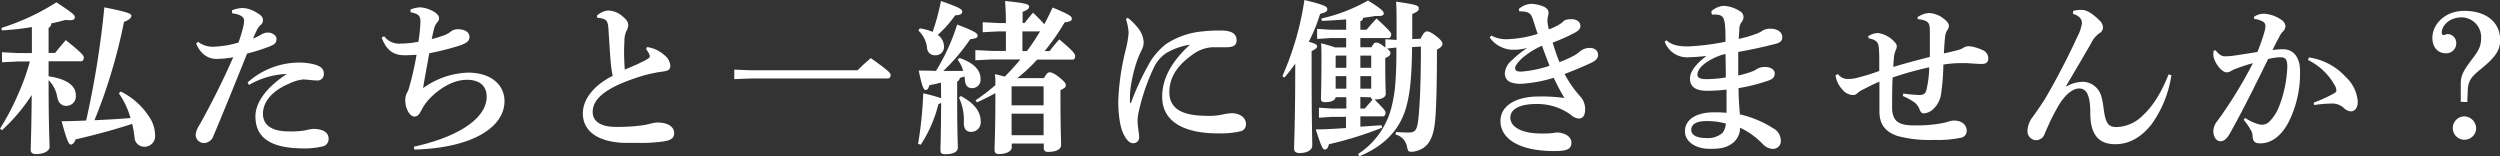 <svg xmlns="http://www.w3.org/2000/svg" viewBox="0 0 598.96 37.47"><rect x="0" y="0" width="598.96" height="37.47" fill="#333333" stroke="none"/><defs><style>.cls-1{fill:#fff;}</style></defs><title>employment2</title><g id="Layer_2" data-name="Layer 2"><g id="body"><path class="cls-1" d="M4.48,14.72l-4,.2v-2.4l4,.2H7.64V6.48a62.91,62.91,0,0,1-7.2.8l-.08-.6A55.14,55.14,0,0,0,13.52.56c4.2,2.76,4.4,3.08,4.4,3.56s-.28.72-1.12.72c-.28,0-.64,0-1.08-.08-1,.28-2.16.6-3.44.84a1.17,1.17,0,0,1-.64,1.08v6H13.2c.8-1,1.64-2,2.56-3.08,3.84,3.08,4.32,3.72,4.32,4.16s-.2.92-.64.92h-7.8v3.6c4.72.68,6.52,2.48,6.52,4.48a2.28,2.28,0,0,1-2.36,2.6c-1,0-1.84-.72-2.08-2.08a7.38,7.38,0,0,0-2.08-4.08c0,11.64.24,14.71.24,16,0,1-1.44,1.72-3.28,1.72-.8,0-1.24-.36-1.24-1,0-1.2.16-3.92.24-13.15A43,43,0,0,1,.48,31.19L0,30.83a58.13,58.13,0,0,0,4.36-8.31,53.25,53.25,0,0,0,2.8-7.8Zm24.44,7.2a17.21,17.21,0,0,1,7.23,6.72,8,8,0,0,1,1,3.63,2.54,2.54,0,0,1-2.68,2.88,2.32,2.32,0,0,1-2.24-2.28,27.59,27.59,0,0,0-.56-3.19c-4.51,1.47-9.19,2.71-13.55,3.71-.32.88-.72,1.24-1.16,1.24s-.88-.72-2.2-5.59c1.92,0,3.88-.08,5.88-.16A221.07,221.07,0,0,0,25,1.76c5.63,1.12,6.47,1.52,6.47,2s-.44,1-1.76,1.48A129.45,129.45,0,0,1,22.64,28.8c2.88-.12,5.76-.28,8.63-.52a19.59,19.59,0,0,0-2.79-5.92Z"/><path class="cls-1" d="M55.56,2.48a7.14,7.14,0,0,1,2.72-.56,7.05,7.05,0,0,1,3.36,1.2C62.72,3.76,63,4.24,63,4.8a1.35,1.35,0,0,1-.48,1.12A4.53,4.53,0,0,0,61.64,7c-.4.84-.72,1.48-1,2.24a13.46,13.46,0,0,0,2-1,3.18,3.18,0,0,1,1.6-.44c.88,0,2,.64,2,1.48,0,1-.4,1.32-1.52,1.8a47.88,47.88,0,0,1-5.52,1.76C56.08,20.56,54,25.8,51.12,32.59a2.43,2.43,0,0,1-2.36,1.68,2,2,0,0,1-1.88-2.08,5.94,5.94,0,0,1,1-2.4c3.12-5.63,5.56-10.55,8-16.07a26,26,0,0,1-4,.4c-1.88,0-3.76-1-4.88-3.68l.44-.44A5.65,5.65,0,0,0,51,11.2a23.5,23.5,0,0,0,6.12-1A29,29,0,0,0,58.2,6.72a7.33,7.33,0,0,0,.28-1.84c0-.64-.64-1.44-2.84-1.68Zm3.76,17.28A18.51,18.51,0,0,1,71.16,15a14.28,14.28,0,0,1,4.59.56c1.52.56,1.84,1.2,1.84,2.2a1.52,1.52,0,0,1-1.68,1.52c-.88,0-2.43-.24-3.31-.24a10,10,0,0,0-3.32,1C65.12,21.76,63,24.48,63,27.24c0,3,2.52,4.24,6.12,4.24a20.65,20.65,0,0,0,4-.25A12.78,12.78,0,0,1,75,30.88c2.44,0,3.72.91,3.72,2.27A1.82,1.82,0,0,1,77.59,35a18.39,18.39,0,0,1-4.91.56C64.8,35.51,61.2,33,61.2,27.88c0-3,2.12-6.6,7.52-10.16a19.4,19.4,0,0,0-9.08,2.64Z"/><path class="cls-1" d="M99.16,35.15C110.56,32.63,116.6,28,116.6,23.2c0-2.76-1.84-4.08-4.72-4.08-3.68,0-7,2.48-9,4.56a12.19,12.19,0,0,0-2,2.88c-.48.92-.84,1.36-1.64,1.36-1,0-2.12-1.84-2.12-3.64a3.67,3.67,0,0,1,.36-2,5.69,5.69,0,0,0,.6-1.52,70.37,70.37,0,0,0,1.72-7.64c-1.2.08-2.12.12-2.88.12-2.52,0-4.32-1.08-5.48-4.24l.6-.32A4.41,4.41,0,0,0,96,10.44a22.13,22.13,0,0,0,4.24-.44,34.11,34.11,0,0,0,.48-4.6c0-1.44-.12-2-2.36-2.48l0-.64a6.81,6.81,0,0,1,2.4-.52,7.55,7.55,0,0,1,3.12,1c.92.52,1.32,1.12,1.32,1.6a1.47,1.47,0,0,1-.44,1A3.48,3.48,0,0,0,104,6.88c-.16.64-.36,1.44-.56,2.48a25.17,25.17,0,0,0,3.2-1A5.31,5.31,0,0,0,108,7.56,2.66,2.66,0,0,1,109.6,7c1.76,0,2.88.68,2.88,1.84,0,.8-.4,1.36-2.12,2a63.64,63.64,0,0,1-7.52,1.92c-.44,2.6-1,5.36-1.48,8.36a19.43,19.43,0,0,1,10.76-3.72c5.64,0,8.75,3,8.75,6.84,0,6.24-7.71,11.23-21.59,11.59Z"/><path class="cls-1" d="M155,11.28a7.54,7.54,0,0,1,4.16,1.92,3.54,3.54,0,0,1,1.44,2.48c0,1-.49,1.28-1.64,1.44a35.21,35.21,0,0,0-4.88,1C145.24,20.8,142,23.6,142,26.84c0,2.16,1.84,3.56,5.48,3.56a42.09,42.09,0,0,0,6.6-.4c.68-.12,1.12-.21,1.72-.36a7.48,7.48,0,0,1,1.64-.29c2.75,0,4.08,1.13,4.08,2.53,0,1.19-.76,1.67-2.21,1.95a37.05,37.05,0,0,1-6.51.4c-1.08,0-2.24,0-3.32,0-6.24-.24-9.84-2.79-9.84-7.07,0-3.08,2.24-6.52,7.16-9a22.72,22.72,0,0,1-.44-2.84c-.12-1.08-.24-3-.6-8.56-.12-1.6-.48-2-1.12-2.2a4.08,4.08,0,0,0-1.52-.28L143,3.76a4.53,4.53,0,0,1,2.68-1.24A5.38,5.38,0,0,1,149.24,4c1.08.84,1.28,1.52,1.28,2a3,3,0,0,1-.4,1.36,5.4,5.4,0,0,0-.52,2.2c0,.72-.08,1.64-.08,2.68,0,1.52.08,3.24.16,4.44,2-.84,3.68-1.56,4.92-2.24.84-.44,1.08-.68,1.08-.92a1.65,1.65,0,0,0-.24-.76,6.58,6.58,0,0,0-.64-1Z"/><path class="cls-1" d="M179.92,16.84h25.52c1-1,2.07-2,3.19-2.92,4.4,3.08,4.76,3.68,4.76,4,0,.52-.24.88-.64.88H179.92l-4,.16V16.68Z"/><path class="cls-1" d="M225.44,19.8q-1.44.36-2.76.6c-.28.92-.56,1.16-.92,1.16s-.8-.44-1.64-4.64c1.48,0,2.84,0,4.12.08a49.48,49.48,0,0,0,5.08-11.12c4.6,1.76,4.88,2.12,4.88,2.68s-.48.64-1.76.84A46,46,0,0,1,226,17h4.76a7.31,7.31,0,0,0-1.32-2.68l.4-.44c3.52,1.2,5.08,2.92,5.08,5a2,2,0,0,1-2,2.24c-1.08,0-1.6-.64-1.72-1.8l-.12-1-1.12.36a1.16,1.16,0,0,1-.64.88v3.08c0,9.15.16,11.75.16,12.75s-1.16,1.56-2.92,1.56c-1,0-1.24-.24-1.24-1s.12-3.44.16-11.27a3.65,3.65,0,0,1-.64.24,31.86,31.86,0,0,1-4.24,9.75l-.64-.2a96.13,96.13,0,0,0,1.24-12.11,40.72,40.72,0,0,1,4.28,1.16Zm-5.08-13a12.16,12.16,0,0,1,3.08.84,52.47,52.47,0,0,0,2-7.4c4.76,1.68,5.08,2,5.08,2.56s-.44.8-1.68.88a28.17,28.17,0,0,1-4.16,4.68A3.44,3.44,0,0,1,226.16,11,2,2,0,0,1,224,13.24a1.82,1.82,0,0,1-1.88-1.64,6.66,6.66,0,0,0-2.08-4.28ZM230.2,23c3.24,1.76,4.76,3.68,4.76,6.16a2.27,2.27,0,0,1-2.32,2.43c-1.12,0-1.72-.71-1.72-2.11a12.79,12.79,0,0,0-1.16-6.08Zm21.28-10.76a30.91,30.91,0,0,1,2.31-2.8c3.4,2.84,3.8,3.48,3.8,4s-.2.84-.6.84h-8.51a38.61,38.61,0,0,1-4.76,4.44h6.39c.64-1.16,1-1.4,1.37-1.4s1.07.2,2.39,1.28,1.48,1.4,1.48,1.84-.28.68-1.28,1.16v1.76c0,7.83.16,10.07.16,11.31s-1.4,1.72-3.16,1.72c-.67,0-1-.28-1-1v-1h-7.67v.92c0,.88-1.2,1.6-3.12,1.6-.68,0-1-.32-1-1,0-1.2.2-4.12.2-13.59-1.44.8-2.92,1.52-4.4,2.2l-.36-.48a51.69,51.69,0,0,0,4.76-3.64c0-1.16,0-1.8-.12-2.64,1,.24,1.72.4,2.36.6,1.32-1.32,2.56-2.68,3.76-4.12h-6.8l-4,.2V12l4,.2h3.32V7.52h-1.8l-3.76.2V5.32l3.76.2h1.8c0-1.92-.08-3.68-.2-5.28,4.92.48,5.76.8,5.76,1.32s-.36.8-1.56,1.28V5.52h.48c.64-.84,1.16-1.48,2-2.48a36.23,36.23,0,0,1,2.71,2.76c.72-1.28,1.36-2.64,2-4,4.32,1.8,4.6,2.16,4.6,2.68s-.32.68-1.72.88a52.36,52.36,0,0,1-4.8,6.88Zm-1.45,13V20.68h-7.67v4.56Zm0,7.15V27.24h-7.67v5.15Zm-4-20.15a53.79,53.79,0,0,0,3.15-4.72h-4.23v4.72Z"/><path class="cls-1" d="M270.16,4.24a14,14,0,0,1,2.56,2.56A5.9,5.9,0,0,1,274,10a4,4,0,0,1-.48,2c-.16.32-.68,1.4-1,2.28a34.1,34.1,0,0,0-1.72,7.36,14.47,14.47,0,0,0-.08,1.84v1c0,.16,0,.2.12.2s.12-.08.16-.16a65.93,65.93,0,0,1,4.52-9.64,16.09,16.09,0,0,1,3.84-4.32,18.86,18.86,0,0,1,8.4-3,35.56,35.56,0,0,1,4.84-.24c2.59,0,3.67.84,3.67,2.36,0,1.32-1,1.64-2.55,1.64h-3.24A8.68,8.68,0,0,0,286,12.88c-3.16,2.2-5.84,5-5.84,9.2,0,5.08,5.08,5.68,9.56,5.68a15.39,15.39,0,0,0,3.19-.32,11.87,11.87,0,0,1,2.2-.32c1.72,0,3.4.92,3.4,2.56a1.68,1.68,0,0,1-1.2,1.76,21.84,21.84,0,0,1-5.63.51c-7.16,0-13.24-2.31-13.24-8.75,0-4.8,2.68-8.84,6.64-12.48a15.61,15.61,0,0,0-5.68,2,8.52,8.52,0,0,0-2.8,3.16,48.46,48.46,0,0,0-3.8,11,9.49,9.49,0,0,0-.24,2.48c0,.91.36,2.56.36,3.47a1.37,1.37,0,0,1-1.44,1.48c-.76,0-1.48-.6-2.2-2-1-1.83-1.36-5.15-1.36-8.07A58.6,58.6,0,0,1,269.68,12a24.39,24.39,0,0,0,.72-4.08,12,12,0,0,0-.64-3.32Z"/><path class="cls-1" d="M307.24,18.24A70.81,70.81,0,0,0,312.52,0C317.24,1.16,318,1.56,318,2.16s-.36.8-1.72,1.16A38.75,38.75,0,0,1,313.56,10c1.6.44,2,.72,2,1.08s-.32.68-1.32,1.16V16c0,12.8.16,17.39.16,18.87,0,1.08-1.24,1.8-3.08,1.8-.84,0-1.28-.4-1.28-1,0-1.6.28-6.39.28-19.75v-.68Q309.1,17,307.72,18.6ZM327.4,7.12c.88-1,1.44-1.68,2.4-2.68,3.36,3.08,3.52,3.44,3.52,3.84s-.24.84-.64.84h-6.76v2.2h2.68c.52-1,.76-1.12,1.08-1.12.48,0,.84.12,2.08,1.08l.16.12,0-2,2.6.16h.08V7.72c0-3.6,0-5.88-.12-7.32,5.19.72,5.43,1,5.43,1.6s-.32.8-1.56,1.36v6l2-.08c.72-1.48,1.12-1.76,1.56-1.76s1,.24,2.16,1.12c1.28,1,1.52,1.48,1.52,1.88s-.32.88-1.32,1.36c0,7.32-.12,15-.56,18.08-.56,4-2.08,5.87-5.15,6.39a3.2,3.2,0,0,1-.57,0c-.55,0-.68-.24-.88-1.12a3.69,3.69,0,0,0-2.75-3l.08-.6c1.24.08,2.12.12,3,.12,1.39,0,1.91-.39,2.23-2.19.48-3,.76-10,.76-18.4l-2.12.12c-.08,7.88-.59,11.48-1.43,14.48-1.57,5.55-5.52,9.35-11.2,11.67l-.32-.52a18.86,18.86,0,0,0,8.2-12c.68-2.84,1-6.12,1-13.52h-.08l-2.16.24c.72.6.8.84.8,1.12,0,.44-.36.8-1.24,1.16v.84c0,5.52.12,6.84.12,7.76,0,.72-.88,1.32-2.56,1.32h-.12c2.44,2.48,2.64,2.76,2.64,3.2s-.24.84-.64.84h-5.4v2.48L331,30l.12.6a86.16,86.16,0,0,1-12.72,3.95c-.24.92-.52,1.28-1,1.28s-.84-.68-2.16-4.83c2.4,0,4.84-.17,7.24-.32V28H319l-3,.2v-2.4l3,.2h3.56V23.28H320c-.08.72-1,1.2-2.52,1.2-.68,0-1-.2-1-.76,0-.88.12-3.44.12-10,0-1.2,0-2.24-.08-3.36,1.6.44,2.64.72,3.28,1h2.72V9.12h-3.72l-3.24.2V6.92l3.24.2h3.72V4.64c-1.84.16-3.84.28-5.8.36l-.16-.56A40.34,40.34,0,0,0,327.76.12c3.36,2.08,3.76,2.64,3.76,3.08s-.28.64-1.4.64c-.2,0-.44,0-.72,0-.8.16-1.76.28-2.84.44a.79.79,0,0,1-.64.8V7.12Zm-7.32,6.2-.08.08v2.84h2.56V13.32ZM320,18.24v3h2.56v-3Zm5.92-4.92v2.92h2.6V13.32Zm0,4.92v3h2.6v-3Zm0,5V26H327c.6-.72,1.2-1.4,1.84-2.12a.68.68,0,0,1-.36-.56Z"/><path class="cls-1" d="M363.88,2.16A4.85,4.85,0,0,1,366.8.92a8.56,8.56,0,0,1,3.08.68C370.68,2,371,2.44,371,3a3.13,3.13,0,0,1-.16,1,2.87,2.87,0,0,0-.08.68,4.11,4.11,0,0,0,0,.68,14.65,14.65,0,0,0,.32,1.68,13.67,13.67,0,0,0,2.2-1,5.77,5.77,0,0,0,1.36-1c.24-.24.72-.44,1.88-.44,1.32,0,2.12.68,2.12,1.64,0,.56-.32,1-1.2,1.52A42.42,42.42,0,0,1,372,10.2c.44,1.48,1,3.24,1.64,4.68a29.9,29.9,0,0,0,3.4-1.52,8.69,8.69,0,0,0,1.44-1,3.67,3.67,0,0,1,2.4-.88c1.27,0,2,.72,2,1.68,0,.72-.47,1.32-1.56,1.84-1.31.64-3.79,1.72-6.47,2.72a26,26,0,0,0,3.92,5.56,4.49,4.49,0,0,1,1,2.84c0,1.76-.68,2.28-1.52,2.28a3.1,3.1,0,0,1-1.88-.88,13.65,13.65,0,0,0-8.4-2.6c-4,0-6.12,1.32-6.12,3.24,0,2.15,2.48,3.83,7.52,3.83.88,0,1.72,0,2.24-.08.36,0,1.12-.16,1.4-.16,1.88,0,3.48,1,3.48,2.44,0,1.72-1.44,2-4.16,2-8.44,0-12.84-3-12.84-7.19,0-3.68,3.68-5.88,9.2-5.88a38.71,38.71,0,0,1,6.12.36c-1-1.68-1.68-3-2.56-4.84a33.26,33.26,0,0,1-7.84,1.44c-3.2,0-3.88-1.2-3.88-2.6a4.52,4.52,0,0,1,1.64-3,26.87,26.87,0,0,1,3.72-3,12.07,12.07,0,0,1-3.08.44c-.44,0-.88,0-1.32-.08A7,7,0,0,1,356.92,9l.36-.48A7.57,7.57,0,0,0,361,9.4a27,27,0,0,0,7.4-1.28C368,7,367.6,5.6,367.16,4.36c-.4-1.08-.88-1.64-3-1.64H364ZM364.6,14c-1.08,1.08-1.6,1.8-1.6,2.32s.36.84,1.4.84a27.66,27.66,0,0,0,6.84-1.4c-.6-1.56-1.2-3.12-1.8-4.8A19.18,19.18,0,0,0,364.6,14Z"/><path class="cls-1" d="M399.24,9.64c1.36,1.2,2.88,1.48,5.24,1.48A57.46,57.46,0,0,0,413.4,10c0-1.32,0-2.36-.08-3.52a7.22,7.22,0,0,0-.36-2c-.32-.76-1-1-2.24-1-.2,0-.4,0-.6,0L410,2.72a4.82,4.82,0,0,1,3-1.32,7.85,7.85,0,0,1,3.72,1.2,1.69,1.69,0,0,1,1,1.4,2,2,0,0,1-.48,1.32,2.84,2.84,0,0,0-.52,1.36c0,.64-.08,1.56-.16,2.64a29.11,29.11,0,0,0,4.28-1.24,5.79,5.79,0,0,0,1.4-.72,3.49,3.49,0,0,1,2-.48c1.68,0,2.76.92,2.76,1.92,0,.84-.24,1.36-1.64,1.72-3,.76-5.51,1.32-8.91,1.92,0,2,0,4,0,5.64a21.54,21.54,0,0,0,3.44-1,3.34,3.34,0,0,0,.92-.48,3.64,3.64,0,0,1,1.92-.56c1.71,0,2.47.76,2.47,1.56,0,1-.63,1.36-1.43,1.68a45,45,0,0,1-7.24,1.84c0,2.32.16,4.32.32,6.28a25.16,25.16,0,0,1,8,3.35,3.35,3.35,0,0,1,1.8,2.8,1.88,1.88,0,0,1-2,2.12,3.49,3.49,0,0,1-2.24-1.08,18.65,18.65,0,0,0-5.52-4,4.62,4.62,0,0,1-2.32,4.07c-1.24.76-2.48,1-4.88,1-3.6,0-6-1.8-6-4.2,0-3,3-4.55,6.88-4.55a29.5,29.5,0,0,1,3.08.12c0-2.08,0-3.88,0-5.56a41.08,41.08,0,0,1-4.68.28c-3.08,0-4.08-1.24-4.08-2.92s1.48-3.56,3.84-5.32v-.08c-1.64.16-3.12.28-4,.28A5.69,5.69,0,0,1,398.84,10ZM409,29c-2.48,0-3.8.68-3.8,2.15,0,1.24,1.4,1.92,3.56,1.92a5.38,5.38,0,0,0,3.88-1.19,3.78,3.78,0,0,0,.84-2.28A17.09,17.09,0,0,0,409,29Zm4.44-16.08a13.25,13.25,0,0,0-4,1.64c-2,1.16-2.76,2.4-2.76,3.32,0,.68.52,1.08,2.16,1.08a30.24,30.24,0,0,0,4.64-.4C413.48,16.68,413.44,14.84,413.4,12.92Z"/><path class="cls-1" d="M456,22.4a31.07,31.07,0,0,0,3.76.36c.92,0,1.48-.16,1.76-1.12a24.42,24.42,0,0,0,.68-5.52,87,87,0,0,0-8.76,2.44c-.08,1.76-.12,3.56-.12,5.16,0,.88,0,1.72,0,2.48.2,2.6,1.28,3.84,5.12,3.84a34,34,0,0,0,6.12-.4,15.62,15.62,0,0,0,2.16-.48,4.56,4.56,0,0,1,1.39-.28c2.21,0,3.08,1.32,3.08,2.39A1.66,1.66,0,0,1,469.79,33a26.43,26.43,0,0,1-6.31.52,30.07,30.07,0,0,1-8.8-.92c-2.8-.92-4.4-2.63-4.4-5.91V23.36c0-1.16,0-2.36,0-3.8-1.56.64-2.88,1.36-3.92,1.88a5,5,0,0,0-1.36.88,1.31,1.31,0,0,1-1.12.44,3.27,3.27,0,0,1-2.44-1.28A6.12,6.12,0,0,1,439.76,18l.6-.24a2.83,2.83,0,0,0,2.44,1.16,8.19,8.19,0,0,0,2.44-.36,46.77,46.77,0,0,0,5-1.56V14.32c0-1,0-1.36-.08-2.56-.08-1.52-.4-2.16-2.48-2.6l-.08-.48A4.27,4.27,0,0,1,450,7.92a6.51,6.51,0,0,1,3.92,2.16,1.56,1.56,0,0,1,.52.92,2.05,2.05,0,0,1-.24,1,5.37,5.37,0,0,0-.44,1.8c-.08.8-.12,1.48-.16,2.24,2.76-.84,5.64-1.6,8.76-2.4,0-2.52,0-4.4,0-6.28,0-1.6-.32-2-1-2.36a6.23,6.23,0,0,0-1.88-.4l-.08-.48a5.72,5.72,0,0,1,2.68-1,6,6,0,0,1,3.44,1.24c1,.72,1.4,1.28,1.4,1.84a1.64,1.64,0,0,1-.36,1,3.53,3.53,0,0,0-.56,1.8c-.16,1.2-.2,2.68-.28,3.8,1.12-.24,2.32-.52,3.35-.8a4.54,4.54,0,0,0,1.41-.6,2.31,2.31,0,0,1,1.35-.32,9.86,9.86,0,0,1,3.08.88,2.12,2.12,0,0,1,1.44,2c0,1-.52,1.36-1.64,1.36-.8,0-2.84-.16-3.8-.2-.43,0-.88,0-1.31,0a25.64,25.64,0,0,0-4,.36,53.6,53.6,0,0,1-.52,6.8,6.14,6.14,0,0,1-2.36,4.24,3.65,3.65,0,0,1-1.88.64c-.44,0-.76-.44-.92-.88a3.72,3.72,0,0,0-1.32-1.8A14.53,14.53,0,0,0,455.88,23Z"/><path class="cls-1" d="M495.08,20.72a8.06,8.06,0,0,1,4-1.12,4.58,4.58,0,0,1,3.32,1.56c1,1.12,1.28,2.4,1.64,5.16.44,3.28,1.16,4.12,3,4.12a9.12,9.12,0,0,0,6.27-2.72c2.36-2.12,4.44-5.32,6.24-9.88l.68.16a26.82,26.82,0,0,1-4.79,11.83c-2.41,3-5.24,4.72-8.64,4.72-3.92,0-6-2.2-6-7.47,0-4.48-1-5.88-2.64-5.88-2,0-3.92,2.28-5.08,4.28a58.07,58.07,0,0,0-3.24,6.67,2.2,2.2,0,0,1-2.08,1.44,2.15,2.15,0,0,1-2-2.4,5.65,5.65,0,0,1,1.2-3.11c1.08-1.48,2.24-3.2,3-4.4,2-3.4,5.2-9.28,7.72-14.84a10.27,10.27,0,0,0,1.12-3.24c0-.8-.32-1.72-2.16-2.28l.08-.72a8.11,8.11,0,0,1,2-.24c1.2,0,2.6.84,4.4,2.64a2.34,2.34,0,0,1,.72,1.72A1.64,1.64,0,0,1,502.92,8,6.13,6.13,0,0,0,501,10.36c-1.36,2.36-3.8,6.52-6,10.24Z"/><path class="cls-1" d="M537.88,28.24a11.29,11.29,0,0,0,3.32,1.55,5.57,5.57,0,0,0,.76.09,2.55,2.55,0,0,0,1.68-.68,10.5,10.5,0,0,0,2.48-3.92A28.67,28.67,0,0,0,548,16c0-1.92-.48-2.28-1.8-2.28a13,13,0,0,0-2.8.44c-3.44,7-6.08,12.32-9.08,17.68-.88,1.59-1.64,2-2.32,2-1.16,0-1.72-1.32-1.72-2.43a4.14,4.14,0,0,1,1-2.48,103,103,0,0,0,8.48-13.8,42.87,42.87,0,0,0-4.56,1.52,7.93,7.93,0,0,0-.8.44,2.11,2.11,0,0,1-1,.24c-.76,0-2.24-1.36-2.88-3.12a3.12,3.12,0,0,1-.24-1.24,7.33,7.33,0,0,1,.08-.84l.44-.08c1,1.2,1.56,1.44,2.4,1.44a16.13,16.13,0,0,0,2.28-.2c1.92-.28,3.64-.56,5.36-.84a45.52,45.52,0,0,0,1.68-4.8,5.38,5.38,0,0,0,.24-1.4,1.16,1.16,0,0,0-.48-1,5.28,5.28,0,0,0-2.24-.72l0-.52a4.21,4.21,0,0,1,2.36-.72,8.11,8.11,0,0,1,4.32,1.56,1.92,1.92,0,0,1,.84,1.48,1.91,1.91,0,0,1-.76,1.36A6.3,6.3,0,0,0,546,9c-.68,1.2-1,1.92-1.56,3a14.92,14.92,0,0,1,2.6-.2c2.72,0,4,2.4,4,5a25.86,25.86,0,0,1-2.6,12.2c-1.92,3.83-4.48,5.35-6.92,5.35-1.24,0-1.84-.4-1.84-2a3,3,0,0,0-.44-1.2,13.81,13.81,0,0,0-1.68-2.43ZM553.2,13.76A14.8,14.8,0,0,1,562,18.44a8.91,8.91,0,0,1,2.88,5.88c0,1.76-.84,2.36-1.68,2.36a2.66,2.66,0,0,1-1.72-.88,4.19,4.19,0,0,0-2.72-1,33.14,33.14,0,0,0-4.35.36l-.08-.56a42,42,0,0,0,4.31-1.92c.68-.36,1.12-.6,1.12-.92a2.62,2.62,0,0,0-.44-1.4,14.78,14.78,0,0,0-6.39-6Z"/><path class="cls-1" d="M589.56,24.4l0-4.28c0-2,.52-3.08,2.88-6.16,1.52-2,2-3.08,2-4.92a4.73,4.73,0,0,0-4.68-4.88c-2.92,0-4.76,2-4.76,3.64,0,.4.2.6.48.6s.6-.24,1-.24a2.14,2.14,0,0,1,2,2.2,2.38,2.38,0,0,1-2.56,2.4c-1.88,0-3.16-1.52-3.16-3.64,0-3.48,3.2-6.52,7.6-6.52,5.36,0,8.64,2.76,8.64,7,0,2.36-1.08,4.08-4.6,6.92-2.32,1.88-3.08,2.84-3.16,5.12l-.12,2.8Zm3.68,6.48a2.8,2.8,0,1,1-2.8-3A2.92,2.92,0,0,1,593.24,30.88Z"/></g></g></svg>
